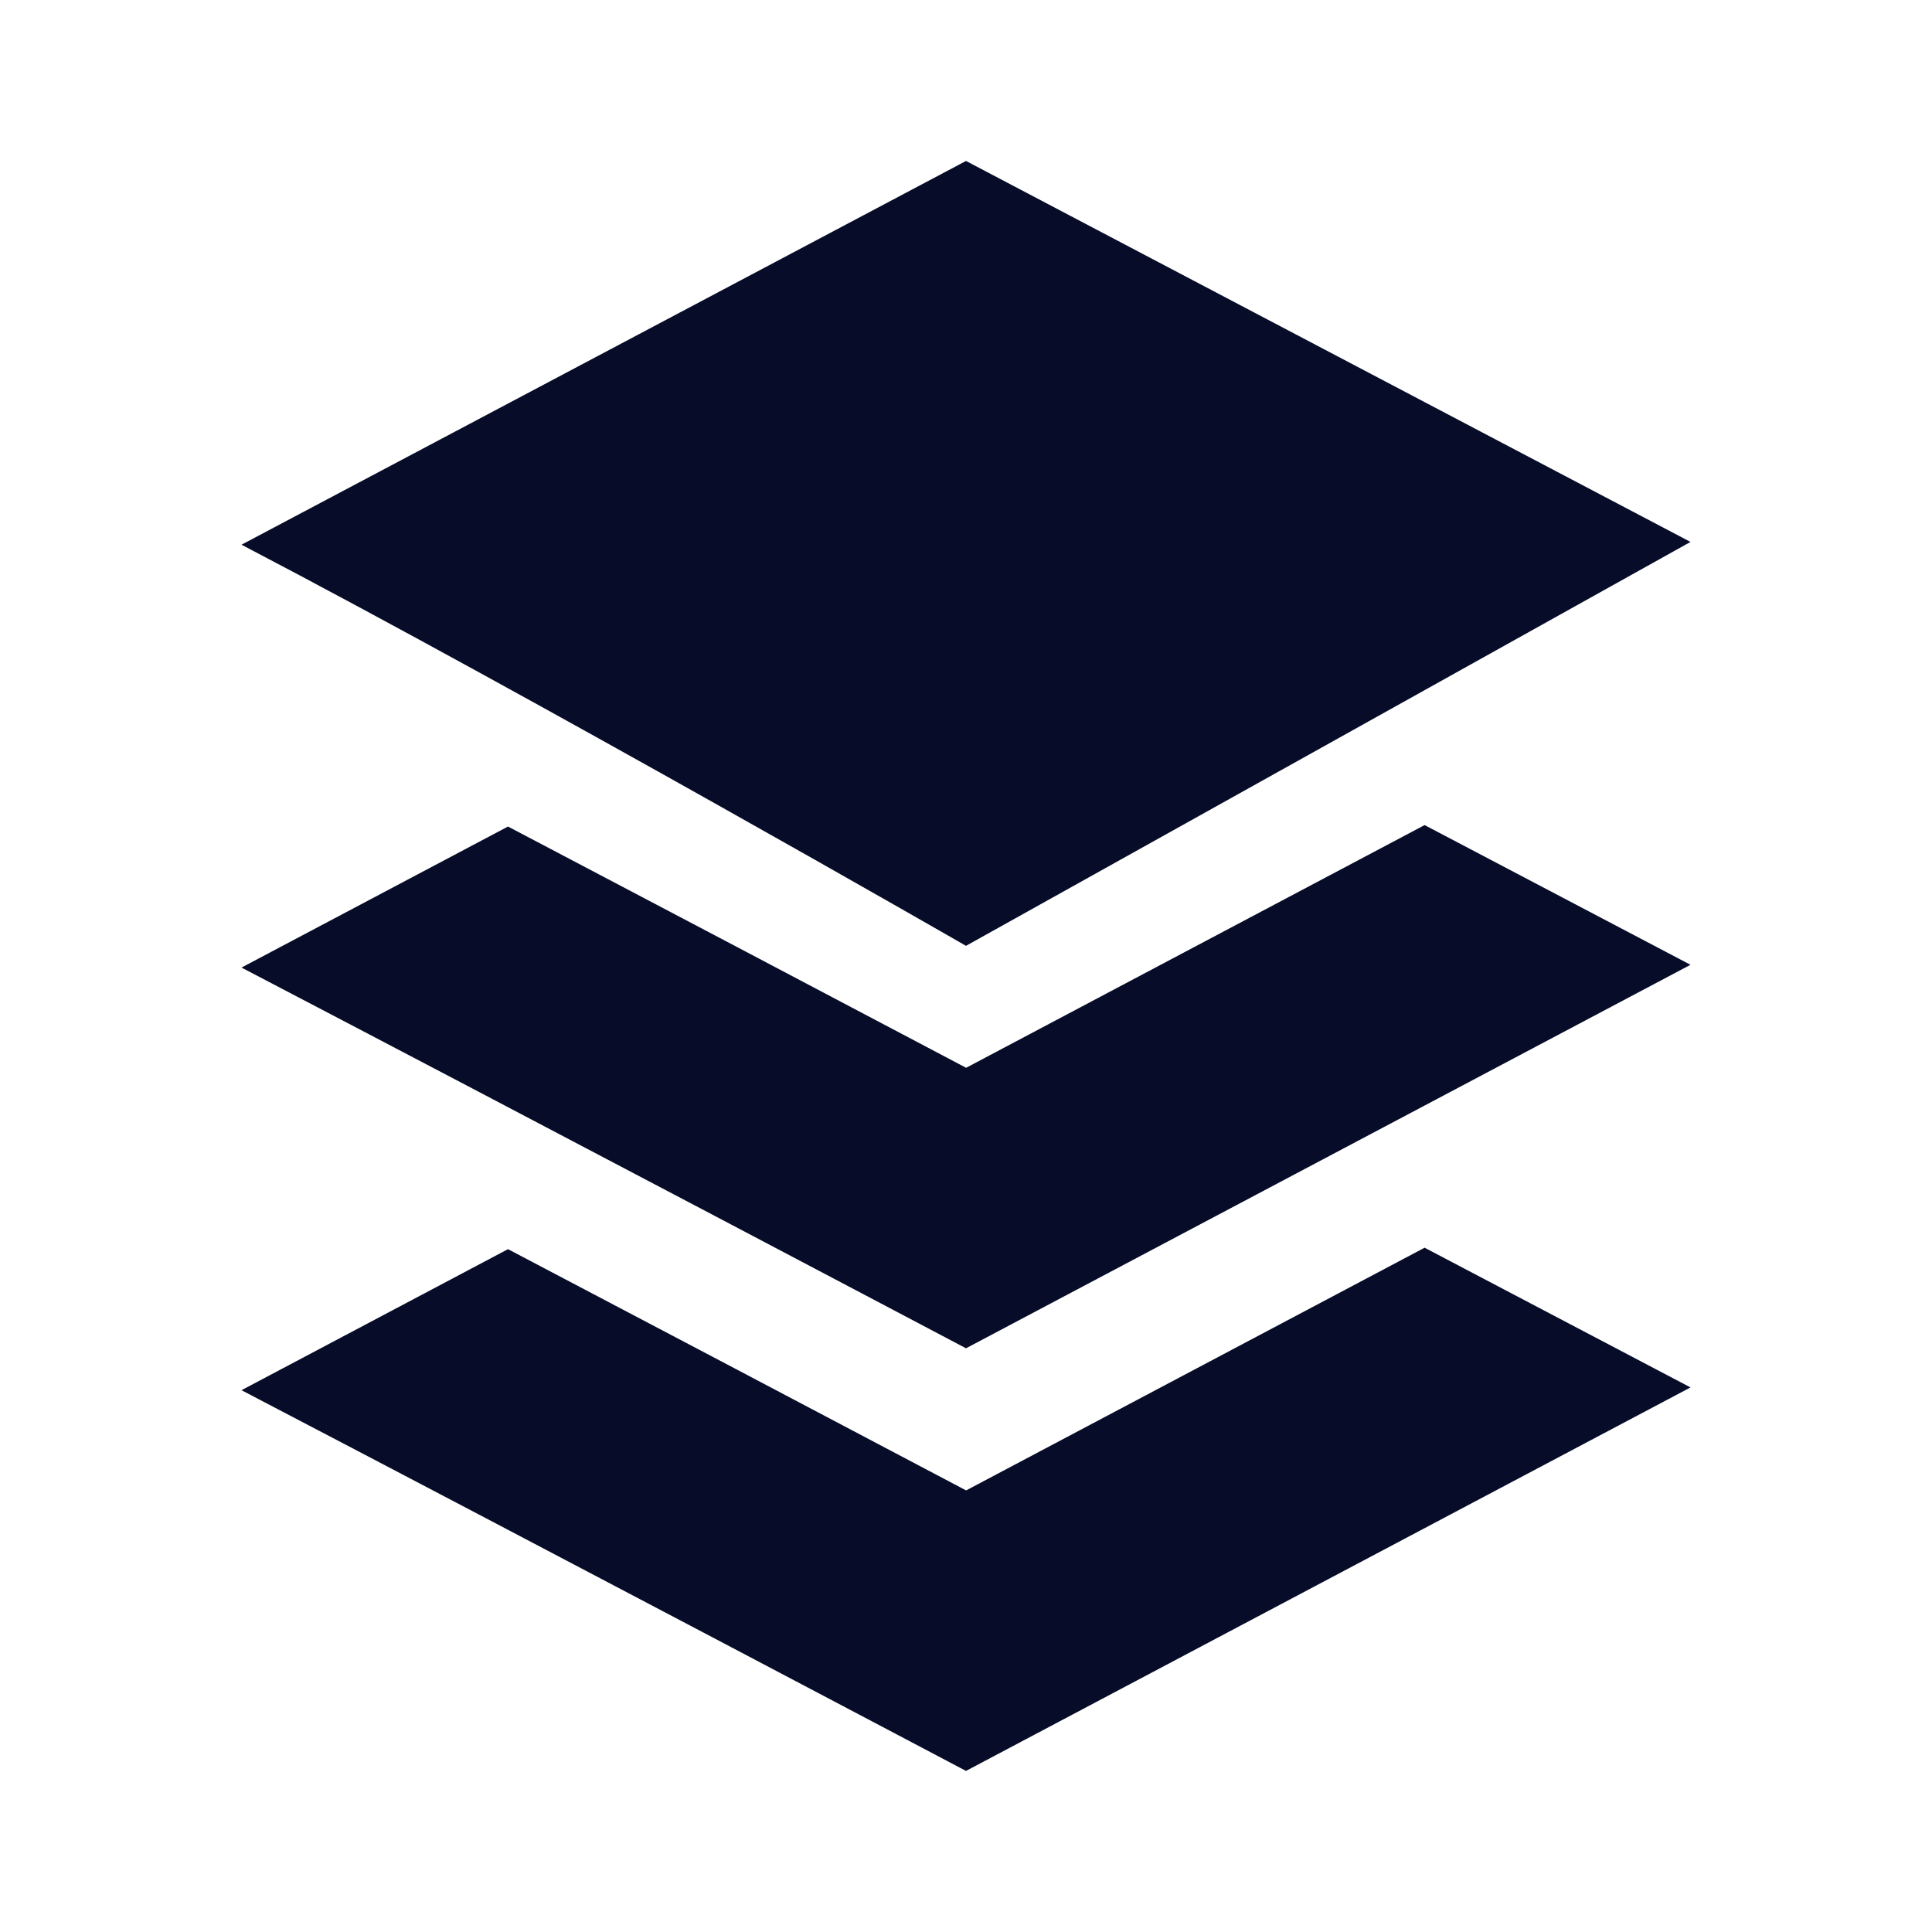 <svg width="16" height="16" viewBox="0 0 16 16" fill="none" xmlns="http://www.w3.org/2000/svg">
<path fill-rule="evenodd" clip-rule="evenodd" d="M2 4.511L8 1.333L14 4.488L8 7.833C8 7.833 4.442 5.787 2 4.511Z" fill="#070C28"/>
<path d="M4.207 6.845L2 8.013C4.442 9.288 8 11.166 8 11.166L14 7.99L11.798 6.833L8.001 8.843C6.737 8.176 5.473 7.51 4.207 6.845Z" fill="#070C28"/>
<path d="M4.207 10.345L2 11.513C4.442 12.788 8 14.666 8 14.666L14 11.49L11.798 10.333L8.001 12.343C6.737 11.676 5.473 11.01 4.207 10.345Z" fill="#070C28"/>
</svg>

